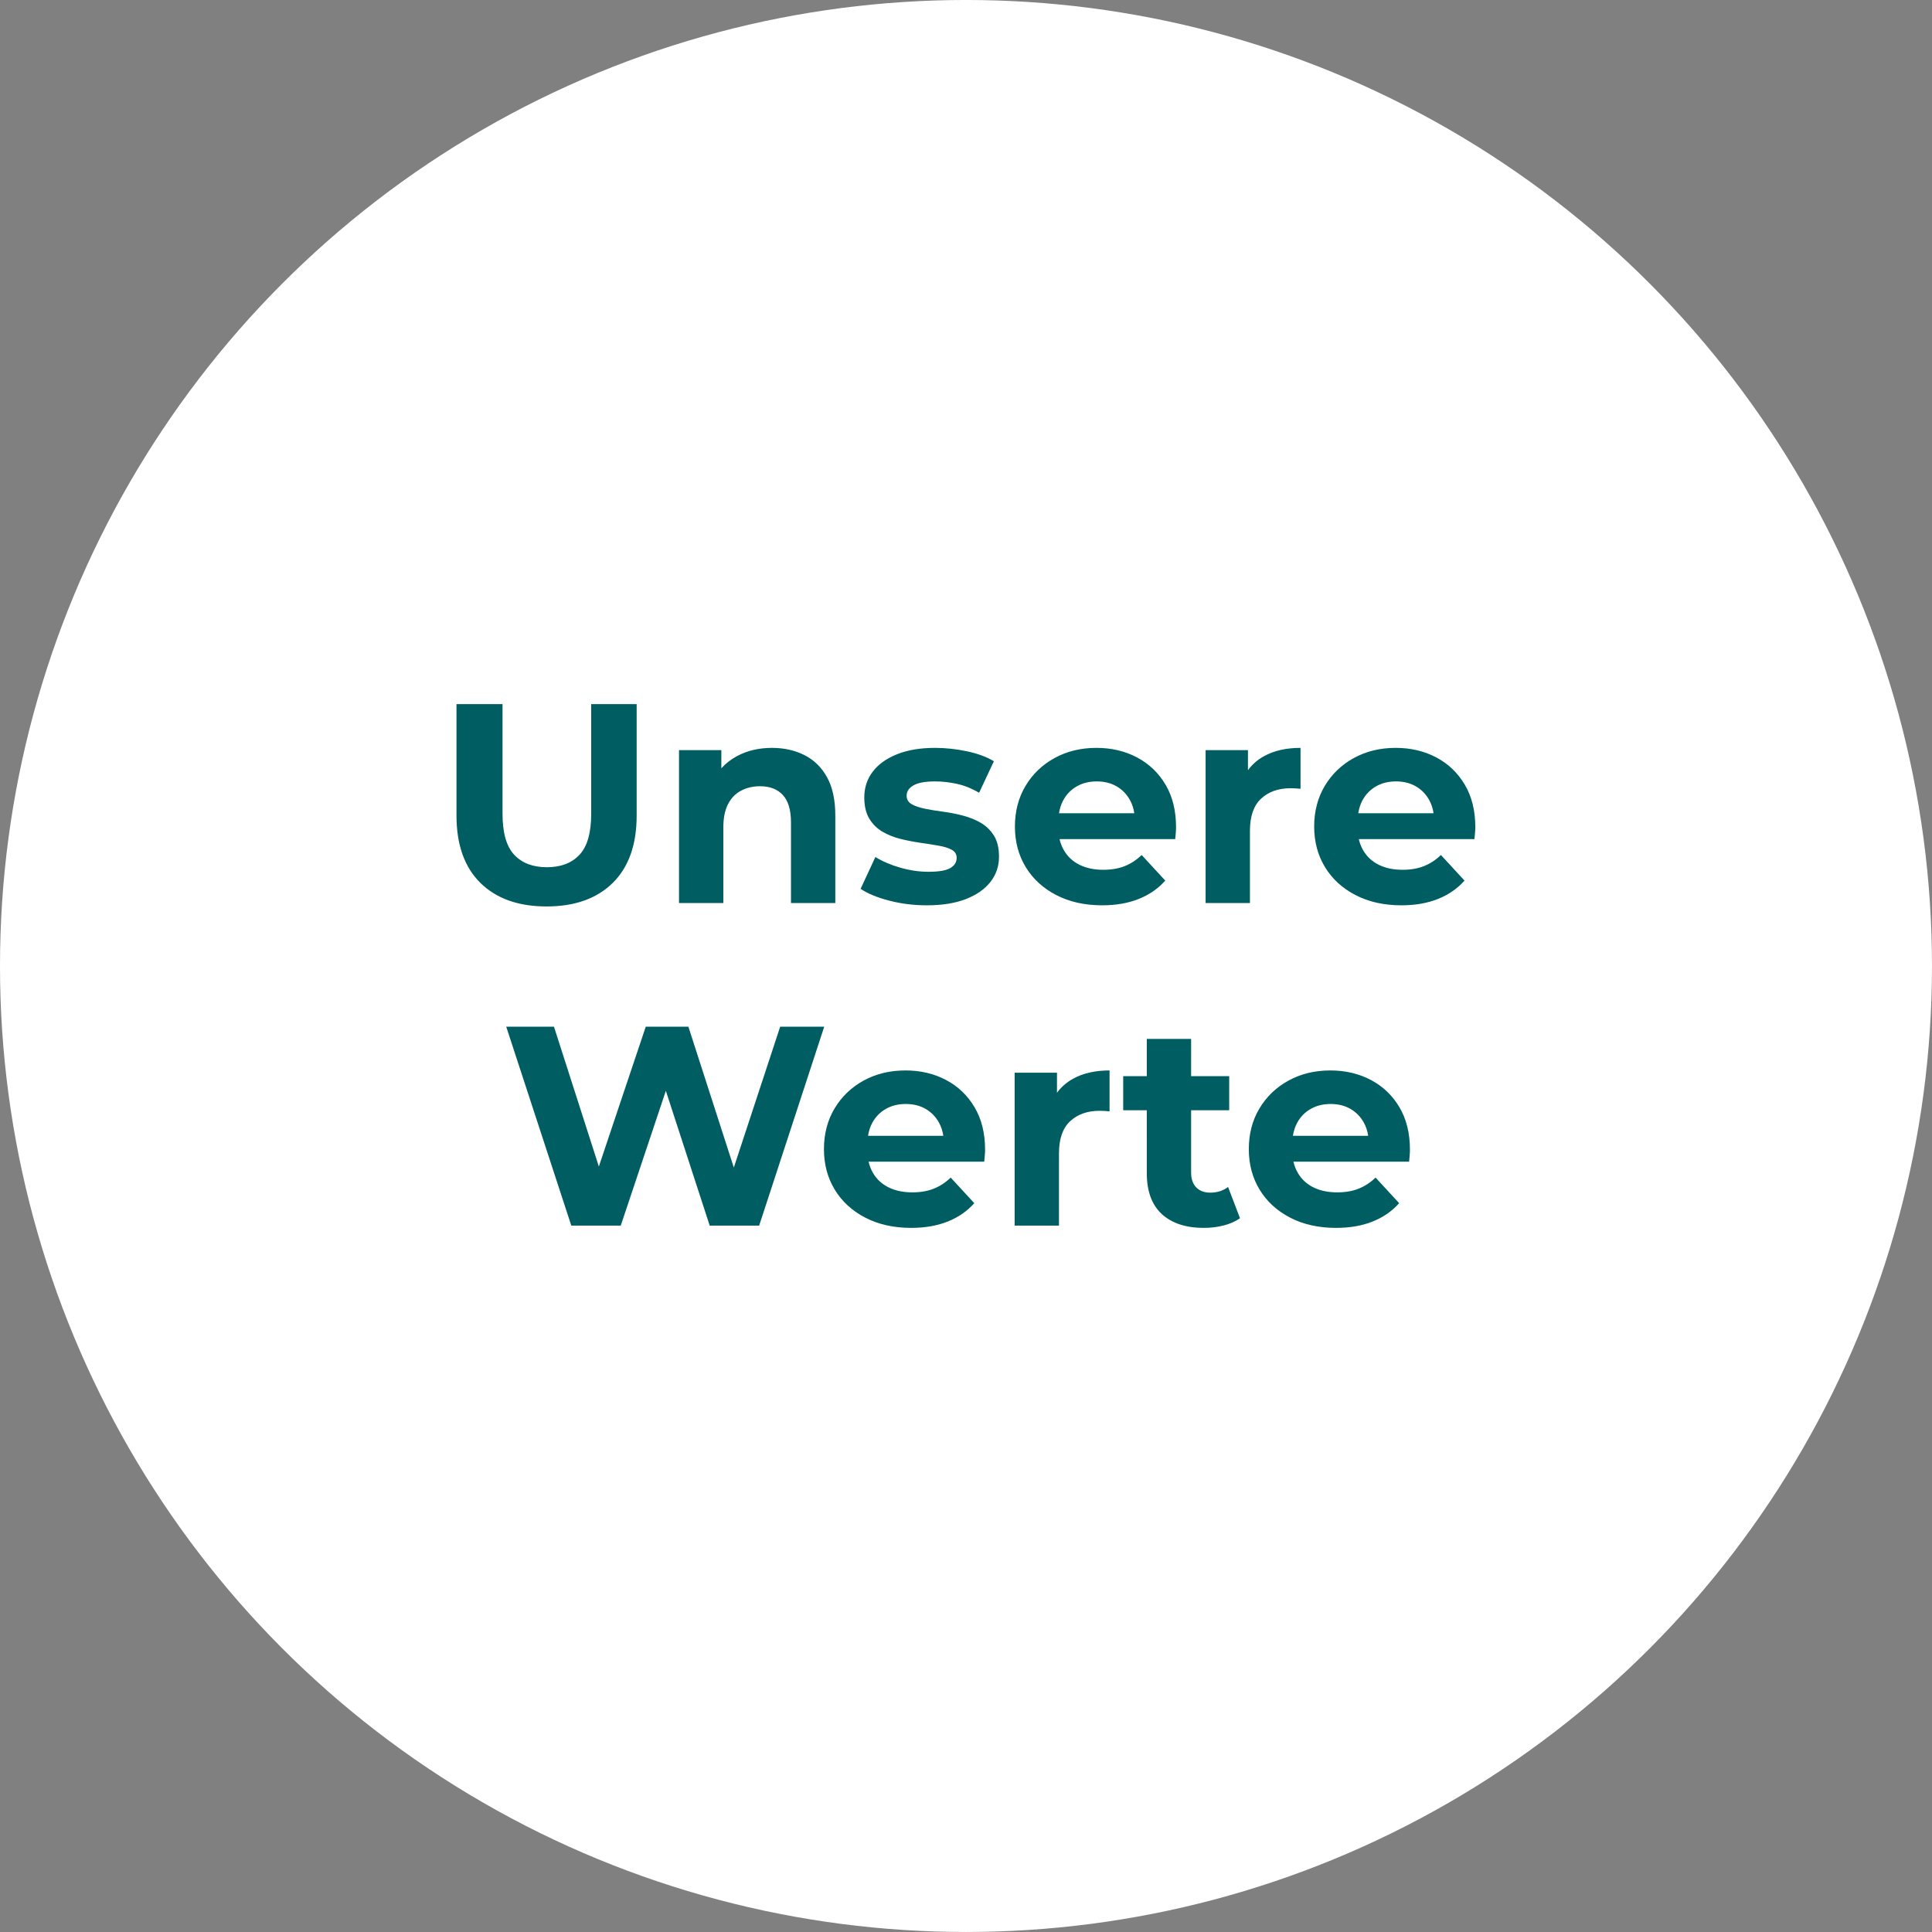 <svg clip-rule="evenodd" fill-rule="evenodd" stroke-linejoin="round" stroke-miterlimit="2" viewBox="0 0 734 734" xmlns="http://www.w3.org/2000/svg"><rect x="0" y="0" width="734" height="734" fill="#808080" stroke="none"/><circle cx="366.996" cy="366.993" fill="#fff" r="366.999" stroke-width="1.006"/><path d="m6.304.192c-1.589 0-2.832-.443-3.728-1.328s-1.344-2.149-1.344-3.792v-6.272h2.592v6.176c0 1.067.219 1.835.656 2.304s1.051.704 1.84.704 1.403-.235 1.84-.704.656-1.237.656-2.304v-6.176h2.56v6.272c0 1.643-.448 2.907-1.344 3.792s-2.139 1.328-3.728 1.328zm9.84-7.778c.247-.275.54-.504.88-.686.576-.309 1.232-.464 1.968-.464.683 0 1.293.136 1.832.408s.963.688 1.272 1.248.464 1.277.464 2.152v4.928h-2.496v-4.544c0-.693-.152-1.205-.456-1.536s-.733-.496-1.288-.496c-.395 0-.749.083-1.064.248s-.56.419-.736.76-.264.779-.264 1.312v4.256h-2.496v-8.608h2.384zm11.568 7.714c-.736 0-1.443-.088-2.12-.264s-1.213-.397-1.608-.664l.832-1.792c.395.245.861.445 1.4.6s1.069.232 1.592.232c.576 0 .984-.069 1.224-.208s.36-.331.36-.576c0-.203-.093-.355-.28-.456s-.435-.179-.744-.232-.648-.107-1.016-.16-.739-.125-1.112-.216-.715-.227-1.024-.408-.557-.427-.744-.736-.28-.709-.28-1.2c0-.544.157-1.024.472-1.44s.771-.744 1.368-.984 1.312-.36 2.144-.36c.587 0 1.184.064 1.792.192s1.115.315 1.52.56l-.832 1.776c-.416-.245-.835-.413-1.256-.504s-.829-.136-1.224-.136c-.555 0-.96.075-1.216.224s-.384.341-.384.576c0 .213.093.373.28.48s.435.192.744.256.648.12 1.016.168.739.12 1.112.216.712.232 1.016.408.552.416.744.72.288.701.288 1.192c0 .533-.16 1.005-.48 1.416s-.781.733-1.384.968c-.603.235-1.336.352-2.2.352zm7.473-3.728c.052.227.134.438.247.632.208.357.501.629.88.816s.824.28 1.336.28c.459 0 .861-.069 1.208-.208s.664-.347.952-.624l1.328 1.44c-.395.448-.891.792-1.488 1.032-.597.24-1.285.36-2.064.36-.981 0-1.843-.192-2.584-.576s-1.315-.909-1.72-1.576-.608-1.427-.608-2.28c0-.864.2-1.629.6-2.296s.947-1.189 1.64-1.568 1.477-.568 2.352-.568c.843 0 1.603.179 2.28.536s1.213.869 1.608 1.536.592 1.464.592 2.392c0 .096-.005.205-.016.328s-.021.237-.032.344zm-.031-1.456h4.239c-.04-.271-.121-.517-.241-.736-.181-.331-.432-.589-.752-.776s-.693-.28-1.12-.28-.803.093-1.128.28-.579.448-.76.784c-.117.217-.196.46-.238.728zm10.638-2.423c.235-.322.534-.583.896-.785.565-.315 1.253-.472 2.064-.472v2.304c-.107-.011-.203-.019-.288-.024s-.176-.008-.272-.008c-.683 0-1.235.195-1.656.584s-.632.995-.632 1.816v4.064h-2.496v-8.608h2.384zm6.241 3.879c.052.227.134.438.247.632.208.357.501.629.88.816s.824.28 1.336.28c.459 0 .861-.069 1.208-.208s.664-.347.952-.624l1.328 1.44c-.395.448-.891.792-1.488 1.032-.597.24-1.285.36-2.064.36-.981 0-1.843-.192-2.584-.576s-1.315-.909-1.72-1.576-.608-1.427-.608-2.28c0-.864.2-1.629.6-2.296s.947-1.189 1.64-1.568 1.477-.568 2.352-.568c.843 0 1.603.179 2.28.536s1.213.869 1.608 1.536.592 1.464.592 2.392c0 .096-.005.205-.016.328s-.021.237-.032.344zm-.031-1.456h4.239c-.04-.271-.121-.517-.241-.736-.181-.331-.432-.589-.752-.776s-.693-.28-1.12-.28-.803.093-1.128.28-.579.448-.76.784c-.117.217-.196.46-.238.728zm-38.983 15.628-2.539 7.589h-2.784l-3.664-11.2h2.688l2.527 7.873 2.641-7.873h2.4l2.558 7.931 2.61-7.931h2.48l-3.664 11.2h-2.784zm11.414 3.989c.052.227.134.438.247.632.208.357.501.629.88.816s.824.28 1.336.28c.459 0 .861-.069 1.208-.208s.664-.347.952-.624l1.328 1.44c-.395.448-.891.792-1.488 1.032s-1.285.36-2.064.36c-.981 0-1.843-.192-2.584-.576s-1.315-.909-1.72-1.576-.608-1.427-.608-2.28c0-.864.2-1.629.6-2.296s.947-1.189 1.64-1.568 1.477-.568 2.352-.568c.843 0 1.603.179 2.28.536s1.213.869 1.608 1.536.592 1.464.592 2.392c0 .096-.005.205-.016.328s-.021.237-.032.344zm-.031-1.456h4.239c-.04-.271-.121-.517-.241-.736-.181-.331-.432-.589-.752-.776s-.693-.28-1.12-.28-.803.093-1.128.28-.579.448-.76.784c-.117.217-.196.46-.238.728zm10.638-2.423c.235-.322.534-.583.896-.785.565-.315 1.253-.472 2.064-.472v2.304c-.107-.011-.203-.019-.288-.024s-.176-.008-.272-.008c-.683 0-1.235.195-1.656.584s-.632.995-.632 1.816v4.064h-2.496v-8.608h2.384zm5.056.983h-1.328v-1.92h1.328v-2.096h2.496v2.096h2.144v1.92h-2.144v3.504c0 .363.096.643.288.84s.453.296.784.296c.395 0 .731-.107 1.008-.32l.672 1.76c-.256.181-.563.317-.92.408s-.728.136-1.112.136c-1.013 0-1.803-.259-2.368-.776s-.848-1.288-.848-2.312zm8.257 2.896c.052.227.134.438.247.632.208.357.501.629.88.816s.824.28 1.336.28c.459 0 .861-.069 1.208-.208s.664-.347.952-.624l1.328 1.44c-.395.448-.891.792-1.488 1.032s-1.285.36-2.064.36c-.981 0-1.843-.192-2.584-.576s-1.315-.909-1.72-1.576-.608-1.427-.608-2.28c0-.864.2-1.629.6-2.296s.947-1.189 1.64-1.568 1.477-.568 2.352-.568c.843 0 1.603.179 2.28.536s1.213.869 1.608 1.536.592 1.464.592 2.392c0 .096-.005.205-.016.328s-.021.237-.032.344zm-.031-1.456h4.239c-.04-.271-.121-.517-.241-.736-.181-.331-.432-.589-.752-.776s-.693-.28-1.12-.28-.803.093-1.128.28-.579.448-.76.784c-.117.217-.196.46-.238.728z" fill="#005e63" transform="matrix(6.748 0 0 6.748 165.113 343.08)"/></svg>